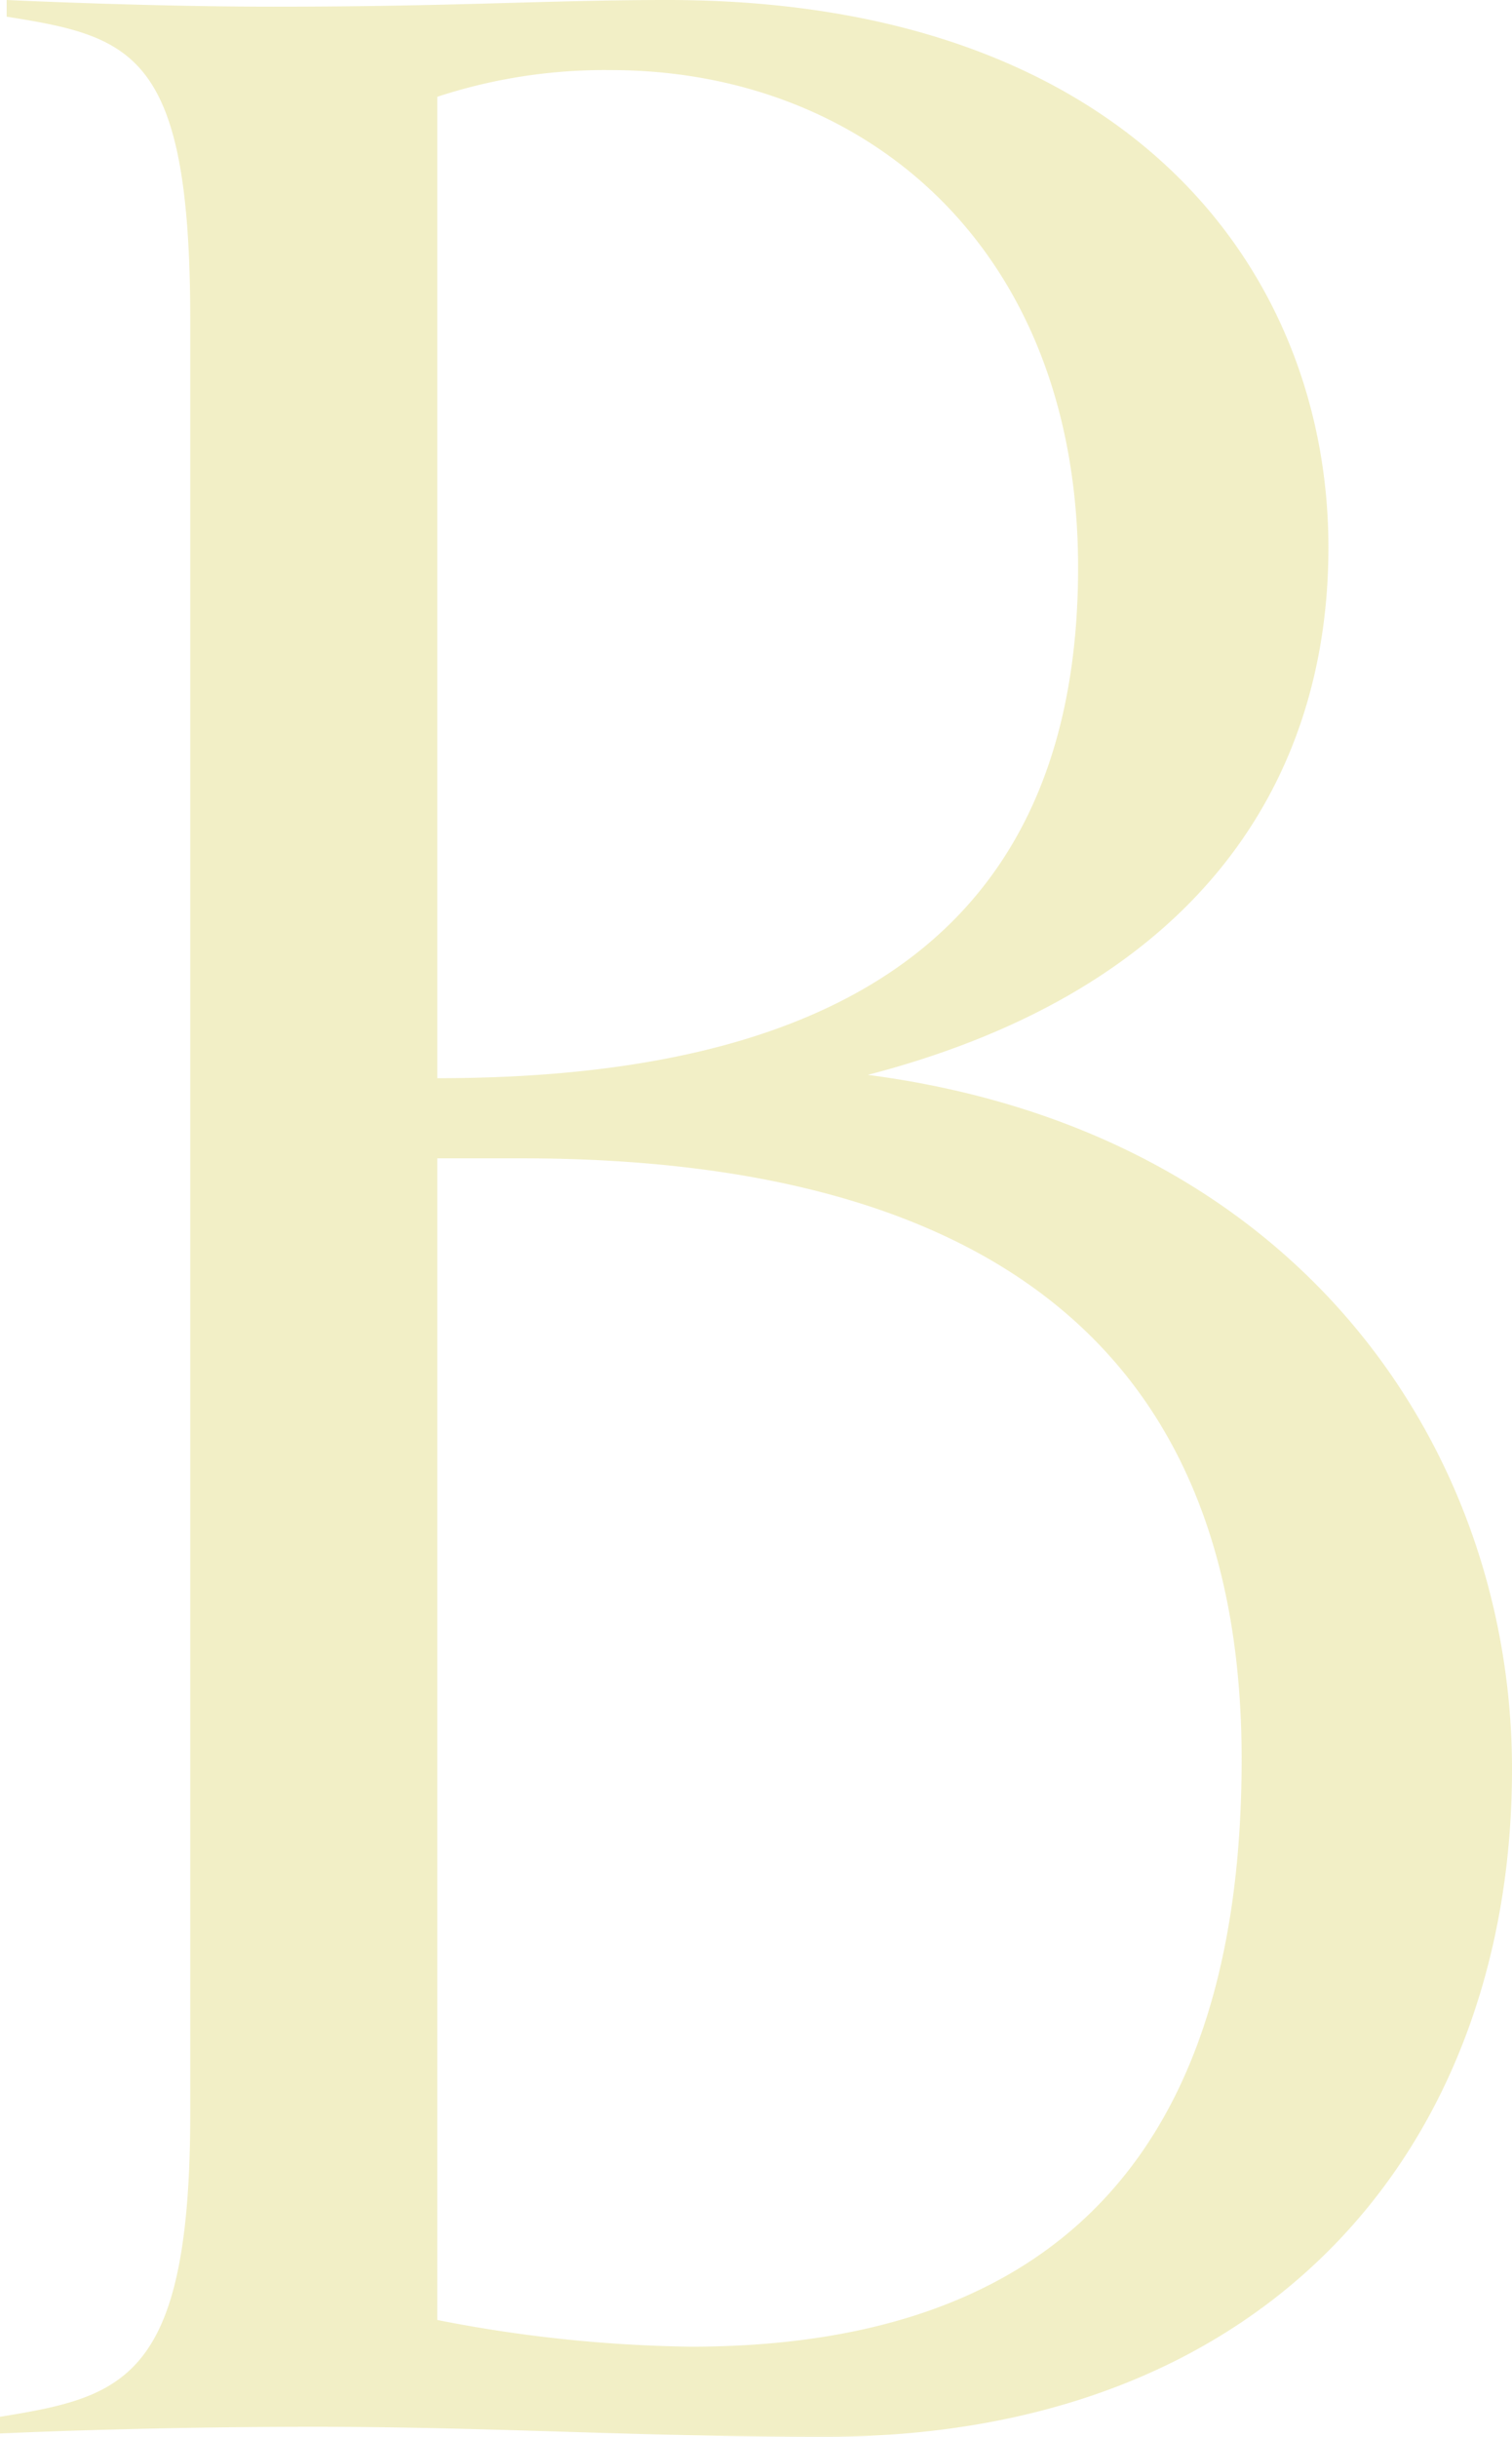 <svg xmlns="http://www.w3.org/2000/svg" width="167.61" height="270.1" viewBox="0 0 167.61 270.1">
  <path id="パス_1060" data-name="パス 1060" d="M-81.955.74C-73.815.37-60.865,0-47.175,0c19.98,0,35.89,1.11,56.61,1.11,49.95,0,76.22-32.93,76.22-74,0-35.15-23.31-70.67-71.41-76.96,37-9.62,51.06-32.93,51.06-58.46,0-30.34-21.83-60.68-73.26-60.68-13.32,0-23.31.74-43.66.74-9.99,0-21.46-.37-29.6-.74v1.85c14.06,2.22,20.35,4.07,20.35,33.67V-34.78c0,29.6-7.4,31.45-21.09,33.67Zm57.72-141.34c58.46,0,79.92,27.01,79.92,66.6,0,47.36-24.42,65.12-61.05,65.12a154.755,154.755,0,0,1-28.12-2.96V-140.6Zm-9.25-117.66a59.44,59.44,0,0,1,19.24-2.96c28.12,0,51.8,19.61,51.8,55.13,0,43.66-31.08,56.61-71.04,56.61Z" transform="translate(81.955 268.99)" fill="#d6cc47" opacity="0.305" style="mix-blend-mode: multiply;isolation: isolate"/>
</svg>
